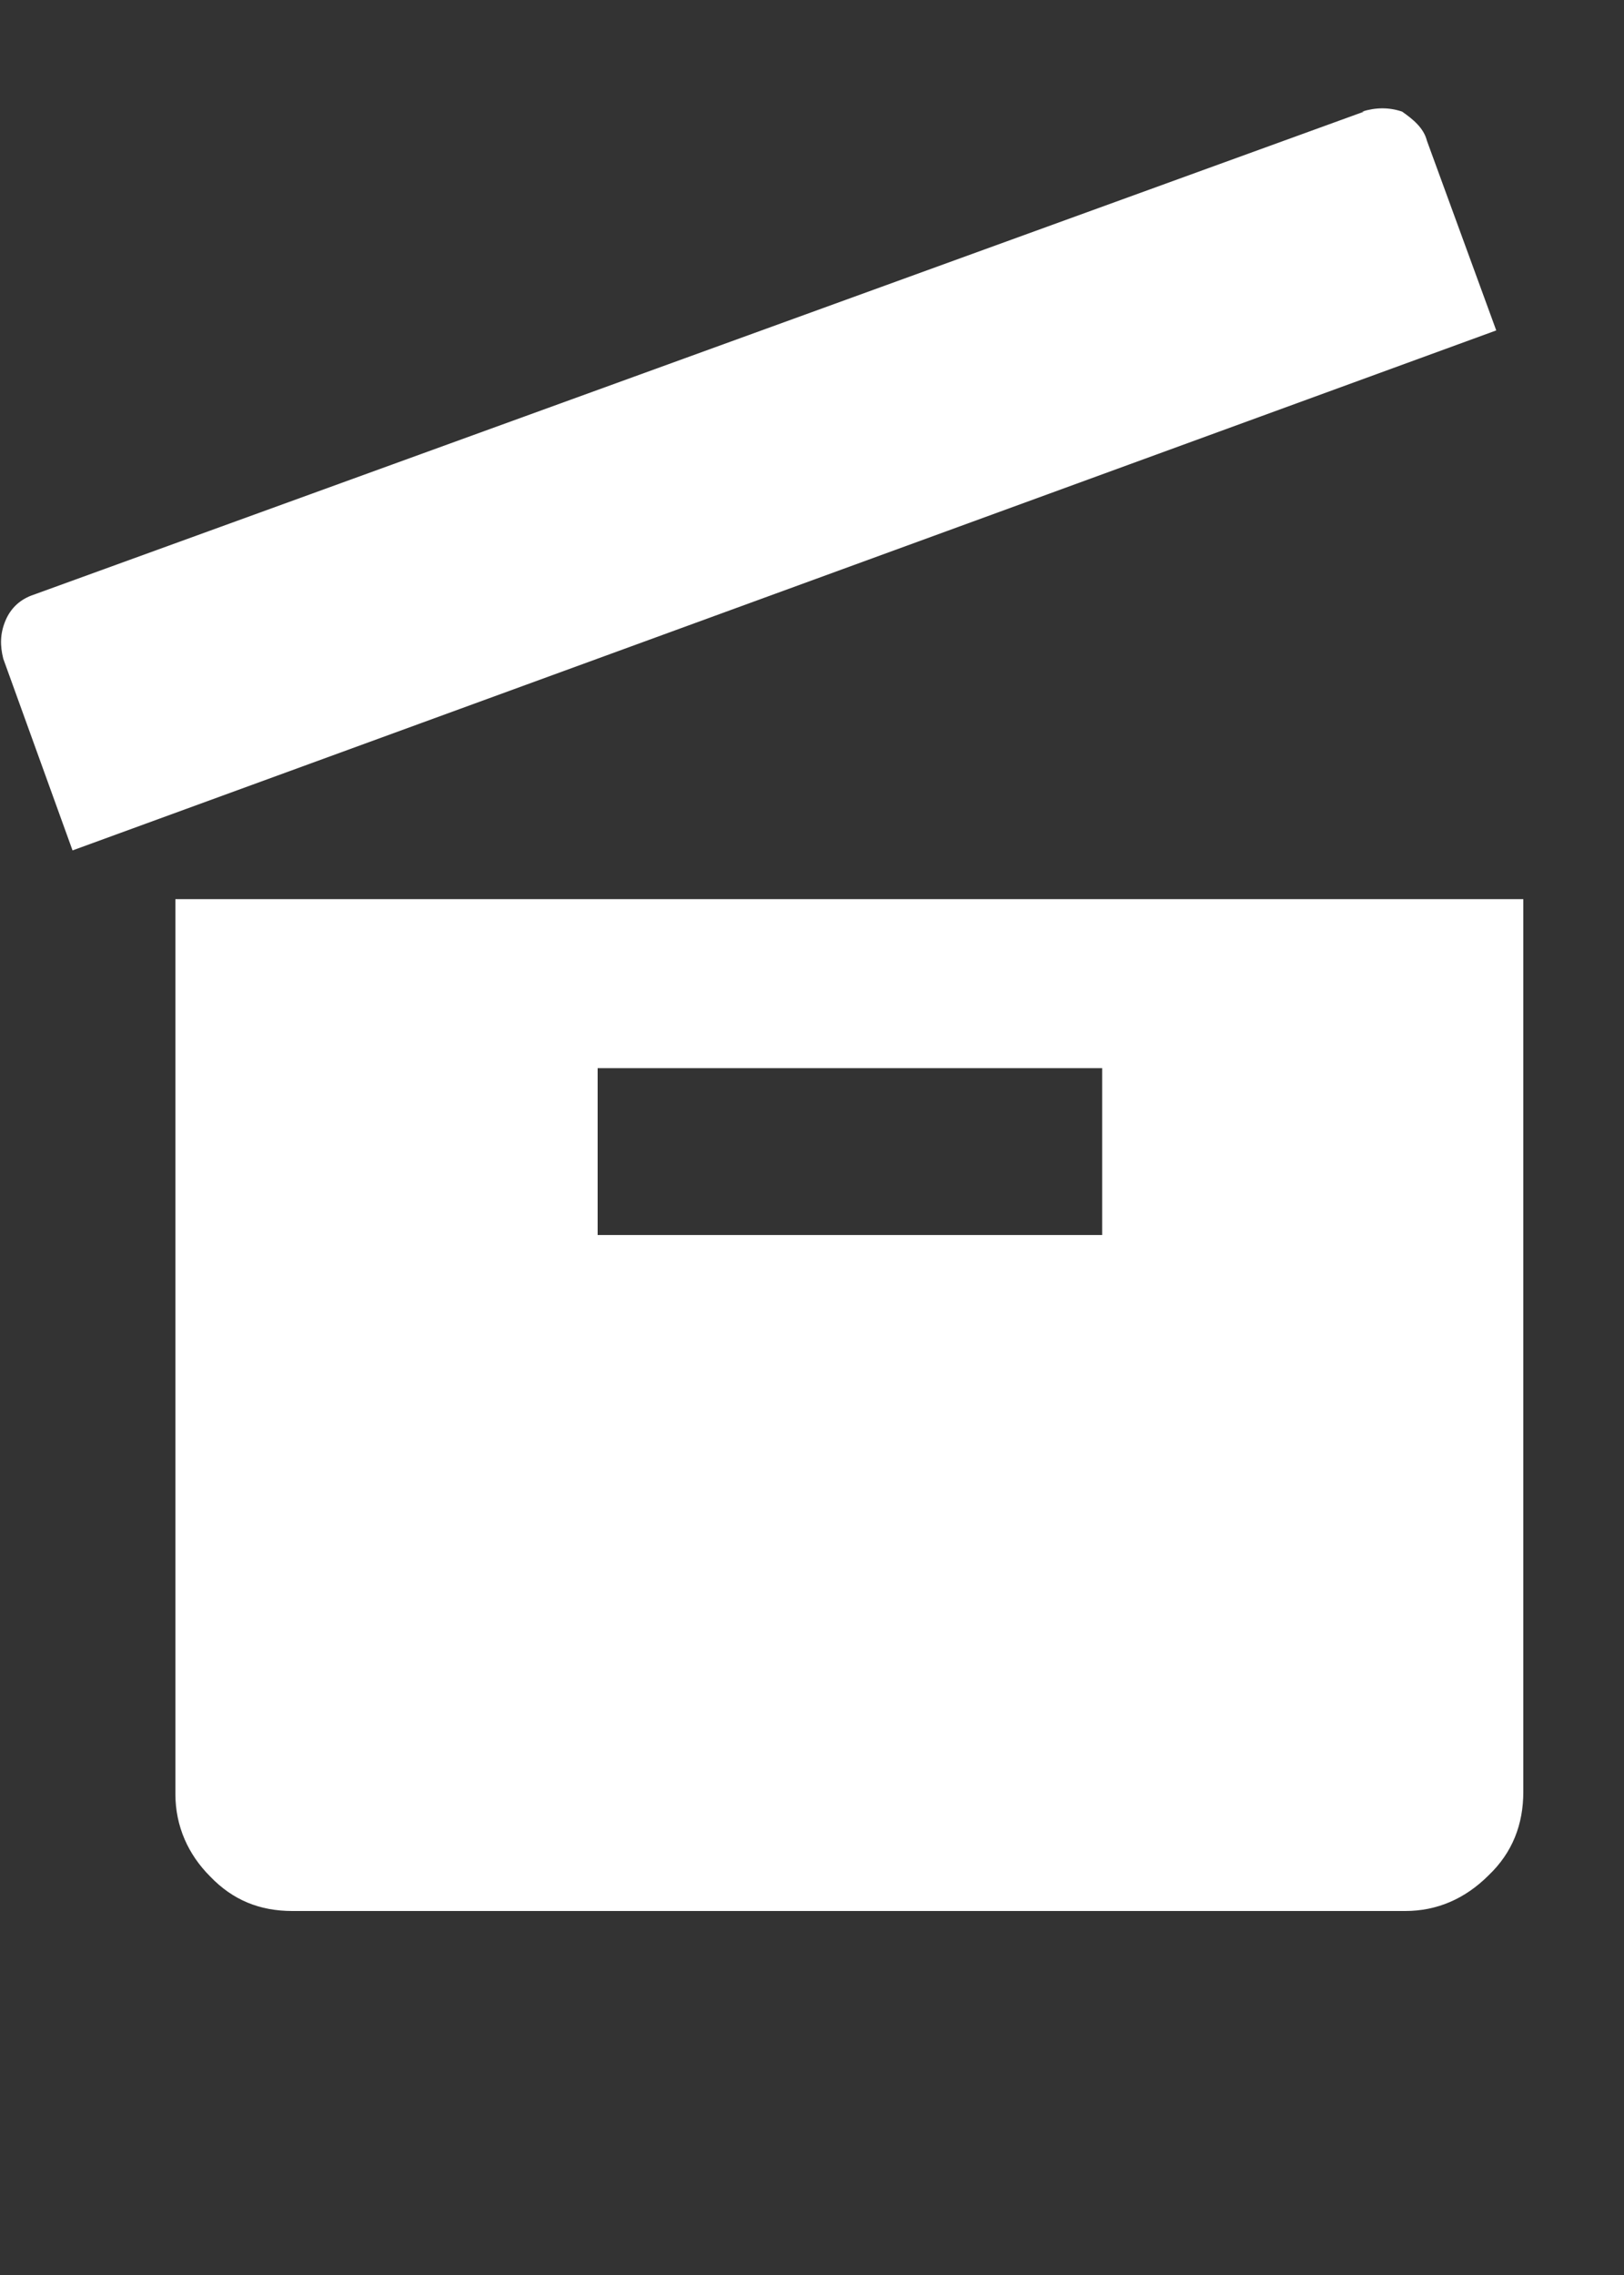 <svg xmlns="http://www.w3.org/2000/svg" width="15" height="21"><rect width="100%" height="100%" fill="#333333" stroke="none"/><title>icon_paket_nav_active</title><desc>Created with Sketch.</desc><g fill="none"><g fill="#fff"><path d="M1.62 16.54V8.3h12.45v8.24c0 .3-.1.56-.32.77-.22.22-.48.33-.77.33H2.7c-.3 0-.55-.1-.76-.32-.2-.2-.32-.46-.32-.76zm3.9-6.68v1.54h4.66V9.86H5.5zm7.06-8.83c.13-.04.25-.04.37 0 .1.07.2.15.23.27l.64 1.75L.67 7.85.03 6.08C0 5.96 0 5.85.05 5.73c.05-.12.14-.2.26-.24L12.6 1.03z"/></g></g></svg>